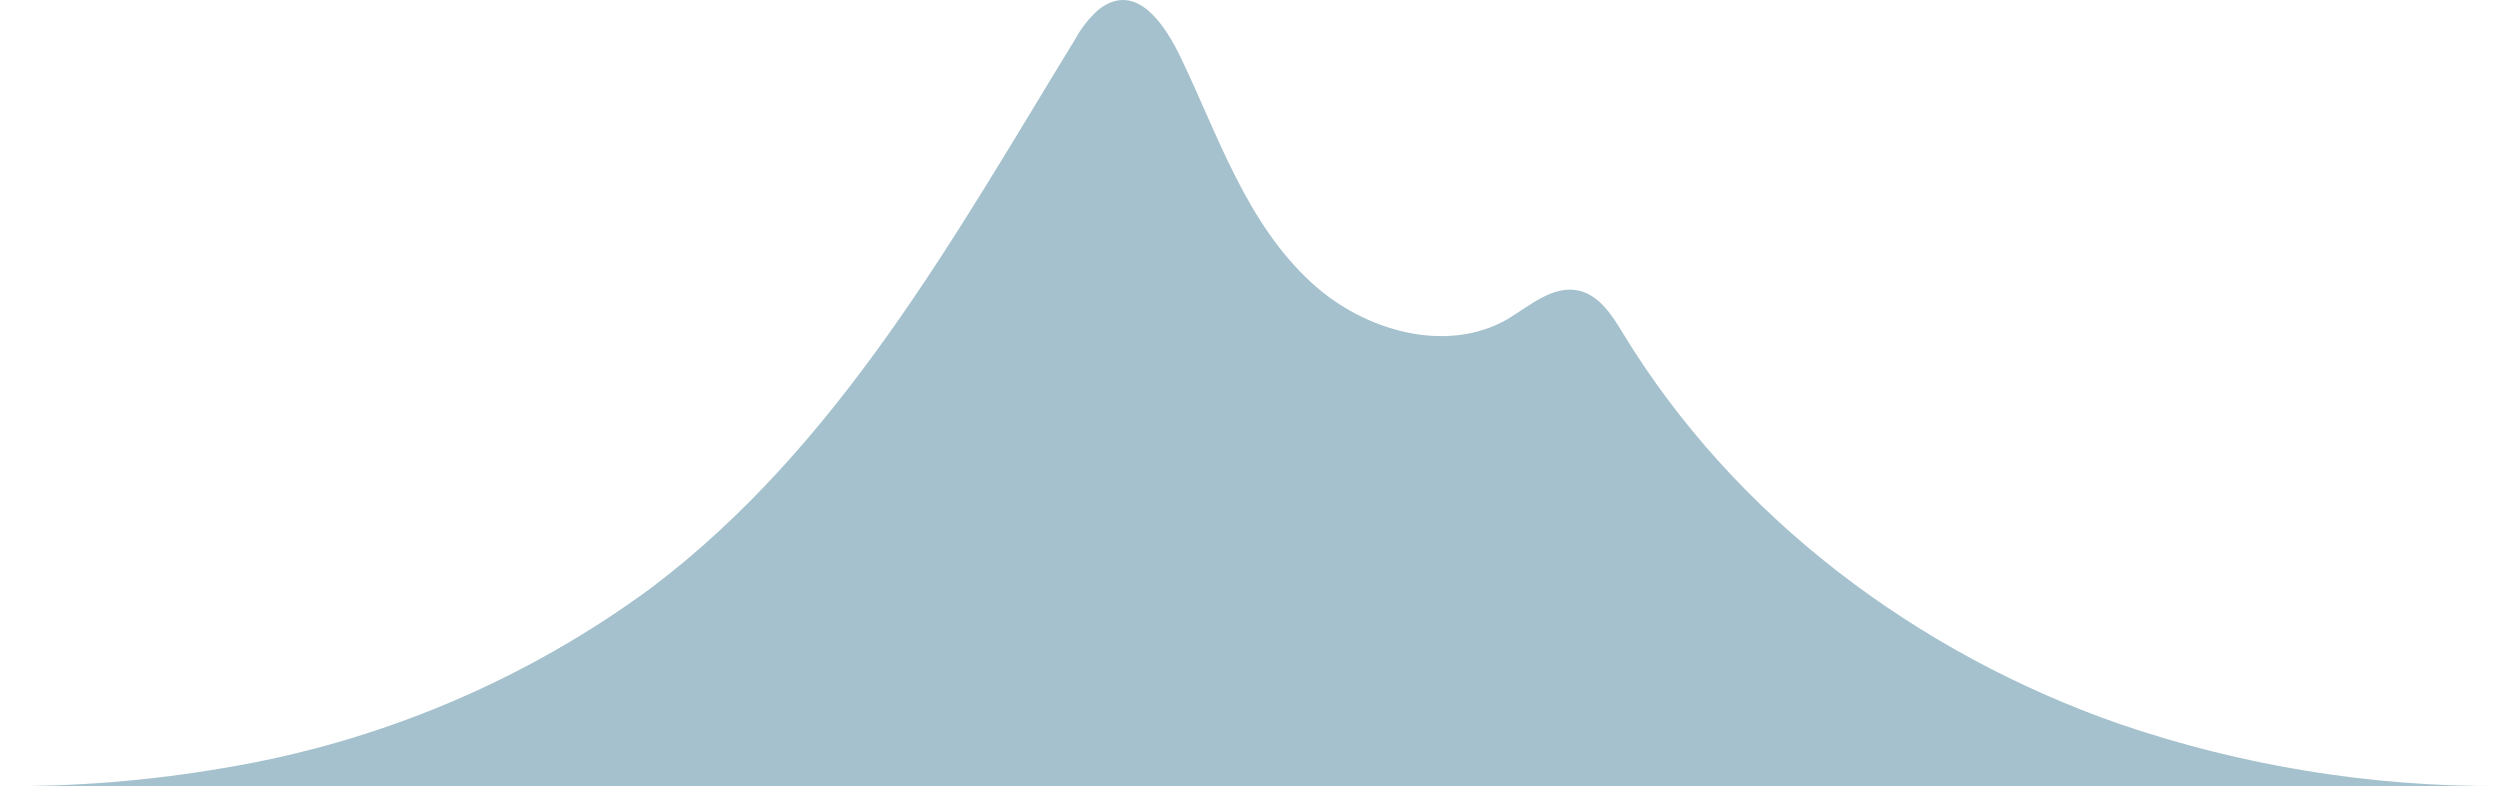 <?xml version="1.0" encoding="UTF-8"?> <svg xmlns="http://www.w3.org/2000/svg" width="194" height="61" viewBox="0 0 194 61" fill="none"><path d="M17.22 59.62C29.302 57.649 40.736 52.841 50.567 45.596C65.147 34.56 74.054 18.355 83.416 3.074C83.887 2.189 84.514 1.396 85.267 0.731C88.266 -1.6 90.538 2.182 91.664 4.546C94.554 10.585 96.729 17.345 101.827 21.987C105.875 25.684 112.229 27.5 116.98 24.77C118.744 23.696 120.498 22.127 122.489 22.546C124.113 22.901 125.109 24.48 125.964 25.899C134.622 40.105 148.693 50.679 164.474 56.181C173.972 59.427 183.955 61.054 194 60.995H0C5.77 61.053 11.534 60.593 17.22 59.62Z" fill="#A4C1CD"></path></svg> 